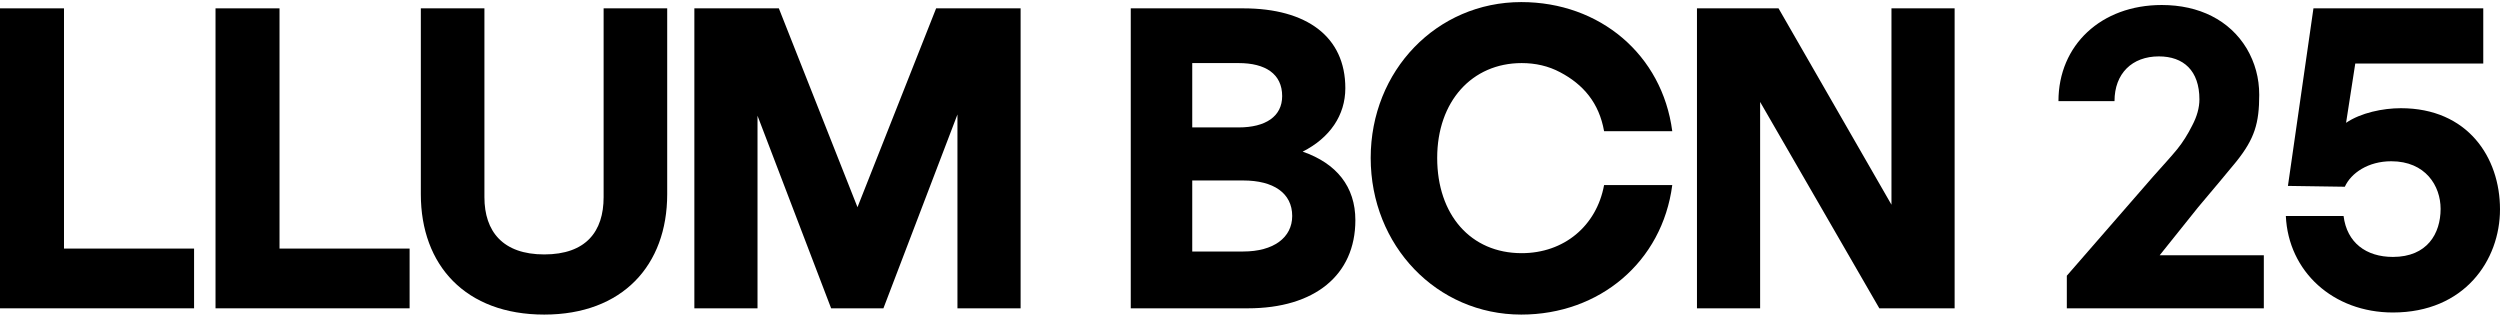 <svg width="300" height="38" viewBox="0 0 300 38" fill="none" xmlns="http://www.w3.org/2000/svg">
<path d="M287.151 37.499C279.973 37.499 274.603 32.586 274.301 25.918H281.228C281.63 29.127 283.938 30.831 287.151 30.831C291.267 30.831 292.873 28.024 292.873 25.066C292.873 22.309 291.066 19.351 286.95 19.351C284.189 19.351 282.132 20.755 281.379 22.409L274.552 22.309L277.614 1.002H297.992V7.62H282.633L281.529 14.739C283.286 13.535 285.946 12.984 288.104 12.984C296.135 12.984 300 18.9 300 25.116C300 31.233 295.734 37.499 287.151 37.499Z" fill="black"/>
<path d="M259.161 30.631H271.659V36.998H248.019V33.087L258.358 21.206C259.613 19.802 260.617 18.699 261.27 17.897C261.922 17.095 262.524 16.142 263.076 15.039C263.629 13.987 263.93 12.934 263.93 11.931C263.93 8.472 262.022 6.767 259.061 6.767C255.849 6.767 253.741 8.823 253.741 12.132H247.015C247.015 5.414 252.135 0.601 259.412 0.601C263.88 0.601 267.544 2.406 269.601 5.815C270.605 7.519 271.107 9.374 271.107 11.38C271.107 14.789 270.555 16.644 268.347 19.401C267.192 20.805 265.686 22.61 263.779 24.866L259.161 30.631Z" fill="black"/>
<path d="M234.555 36.998H225.52L211.215 12.232V36.998H203.636V1.002H213.424L226.976 24.565V1.002H234.555V36.998Z" fill="black"/>
<path d="M182.552 37.75C172.413 37.75 164.483 29.478 164.483 18.95C164.483 8.472 172.413 0.25 182.552 0.25C191.988 0.25 199.467 6.567 200.672 15.741H192.49C191.888 12.332 189.981 10.126 187.22 8.672C185.815 7.92 184.259 7.57 182.602 7.57C176.629 7.57 172.463 12.182 172.463 18.95C172.463 25.768 176.479 30.38 182.602 30.38C187.672 30.38 191.587 27.122 192.49 22.209H200.672C199.467 31.433 191.938 37.75 182.552 37.75Z" fill="black"/>
<path d="M162.644 26.42C162.644 33.037 157.725 36.998 149.745 36.998H135.691V1.002H149.193C156.822 1.002 161.44 4.411 161.44 10.578C161.44 13.836 159.582 16.543 156.32 18.198C160.385 19.602 162.644 22.409 162.644 26.42ZM148.64 7.57H143.069V15.29H148.64C151.853 15.29 153.86 13.987 153.86 11.53C153.86 8.873 151.853 7.57 148.64 7.57ZM149.193 21.657H143.069V30.18H149.193C152.806 30.18 155.065 28.525 155.065 25.918C155.065 23.161 152.806 21.657 149.193 21.657Z" fill="black"/>
<path d="M106.01 36.998H99.736L90.902 13.886V36.998H83.323V1.002H93.462L102.898 24.866L112.335 1.002H122.473V36.998H114.894V13.736L106.01 36.998Z" fill="black"/>
<path d="M72.434 1.002H80.064V23.311C80.064 31.834 74.693 37.75 65.307 37.75C55.871 37.75 50.5 31.834 50.5 23.311V1.002H58.13V23.662C58.13 27.773 60.338 30.531 65.307 30.531C70.326 30.531 72.434 27.773 72.434 23.662V1.002Z" fill="black"/>
<path d="M49.152 29.829V36.998H25.863V1.002H33.542V29.829H49.152Z" fill="black"/>
<path d="M23.289 29.829V36.998H0V1.002H7.679V29.829H23.289Z" fill="black"/>
</svg>
